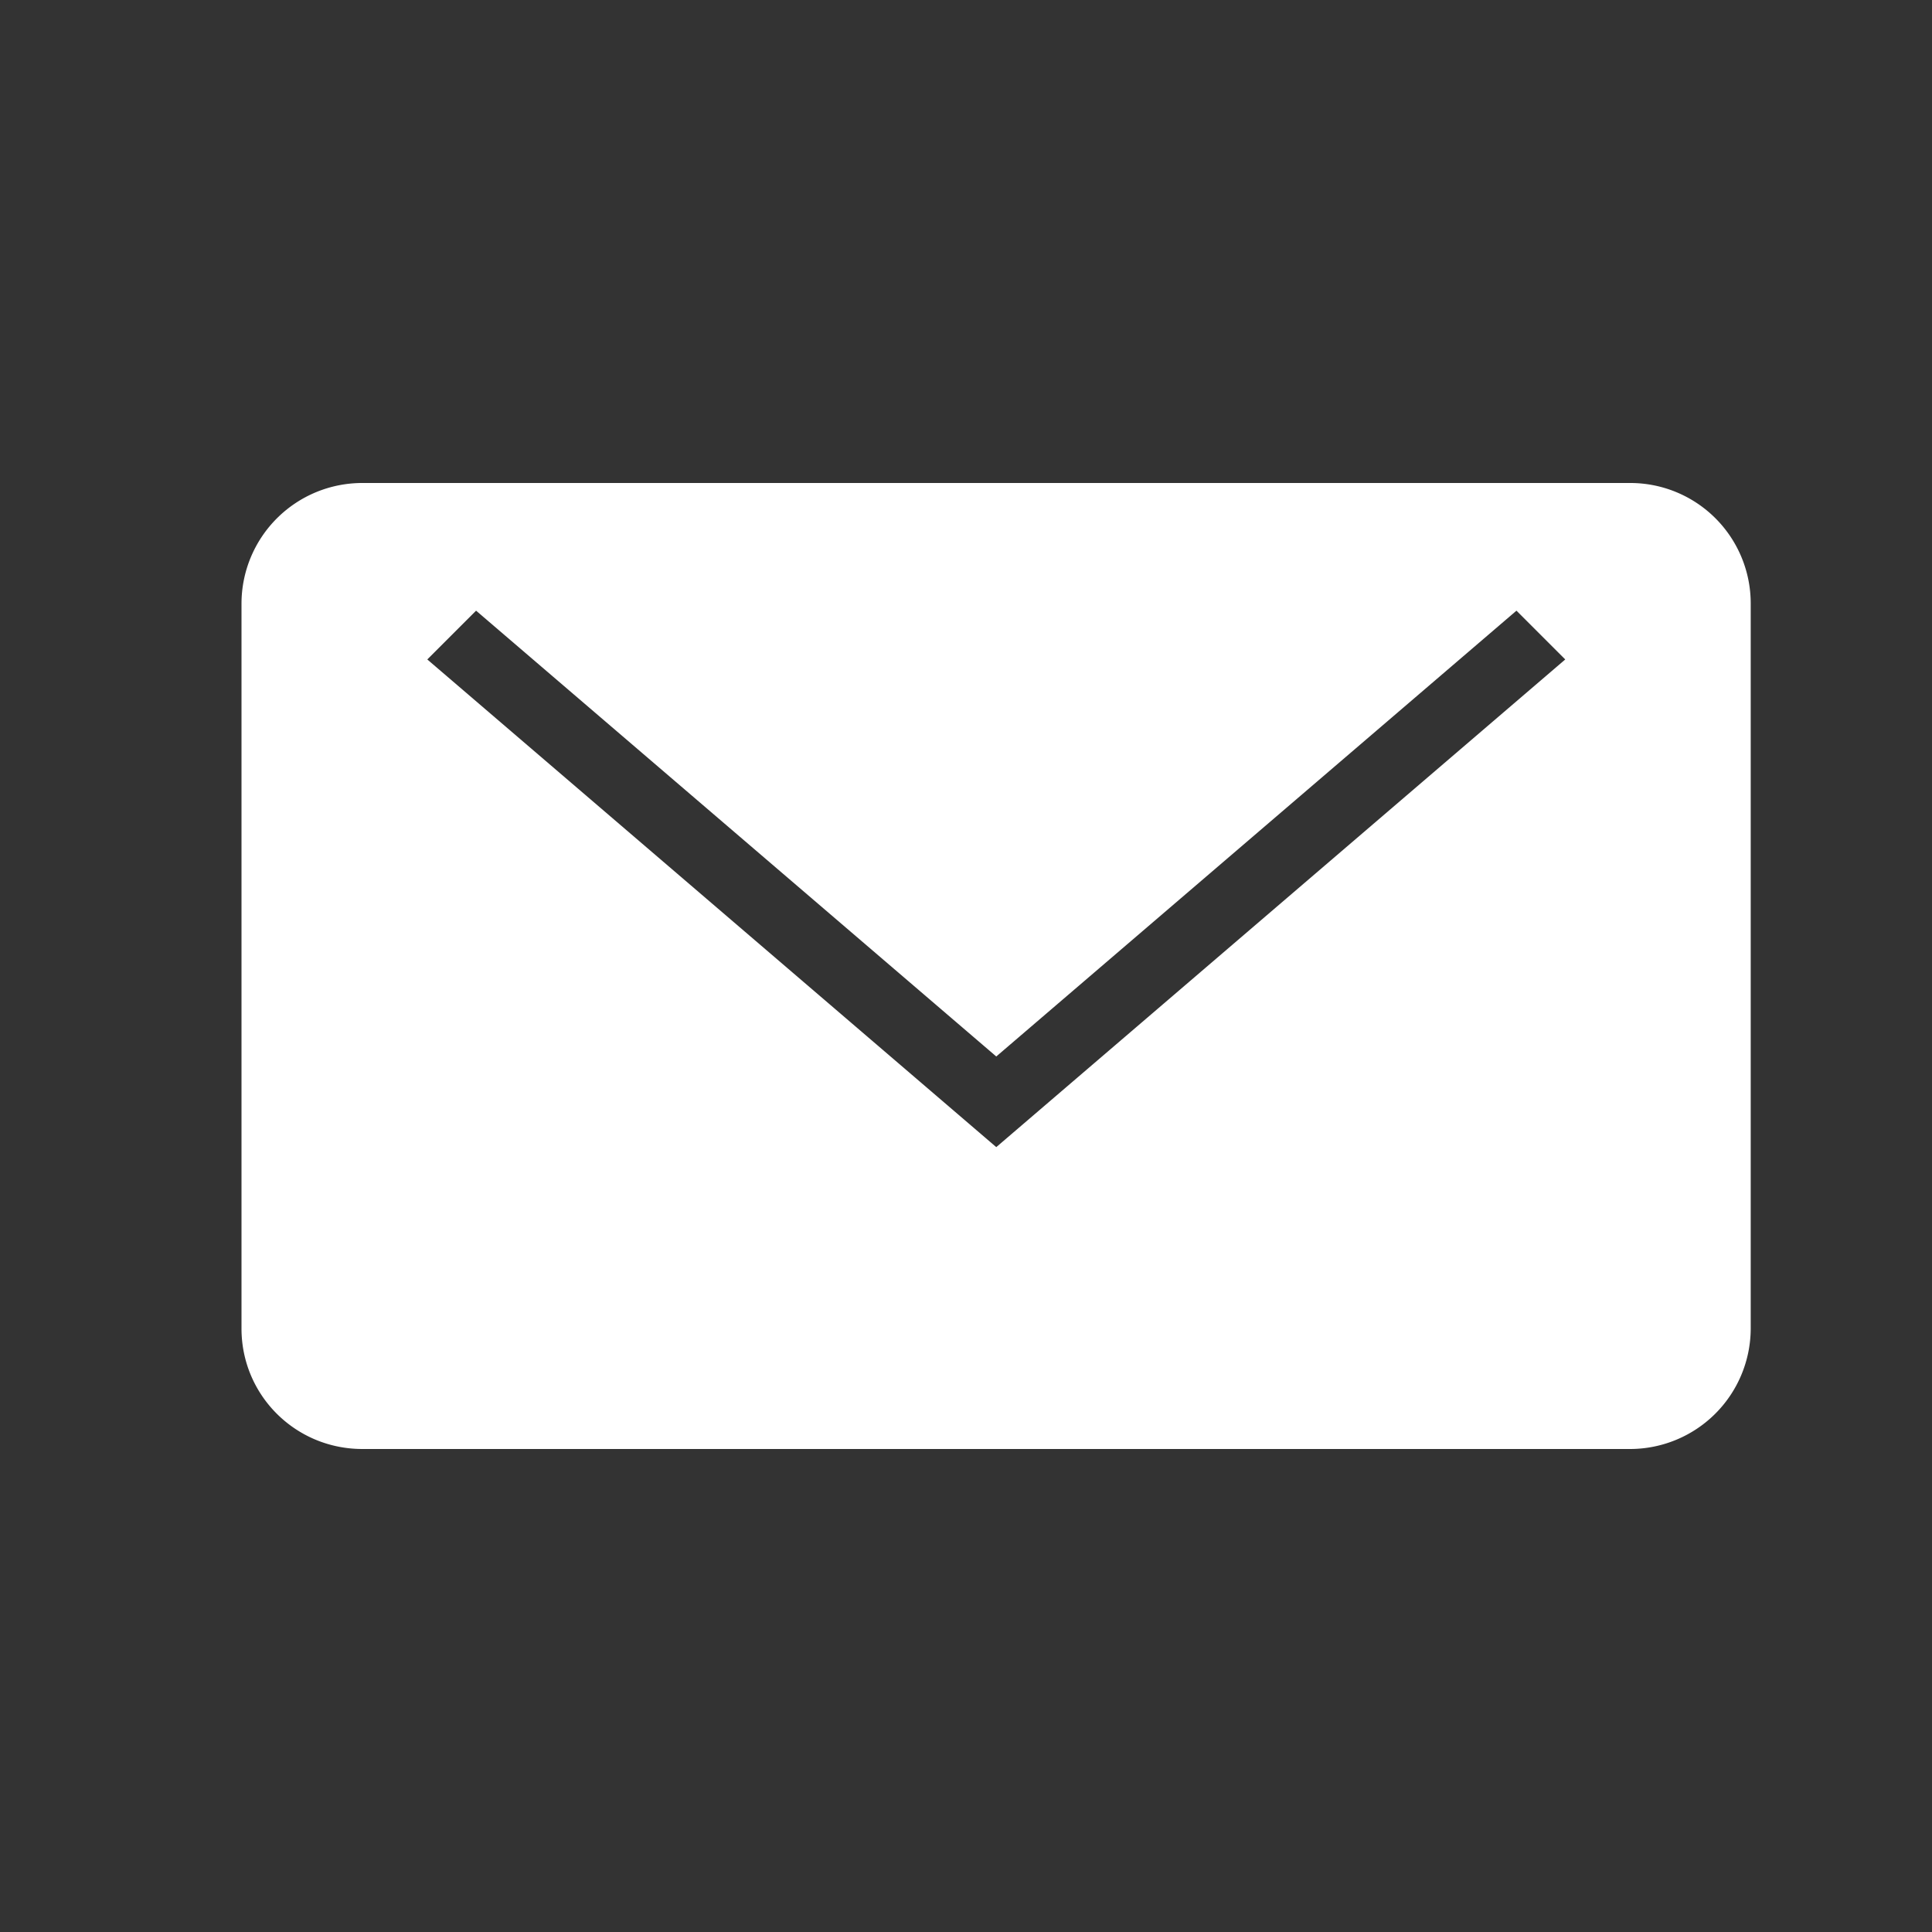 <svg xmlns="http://www.w3.org/2000/svg" width="12" height="12"><rect width="100%" height="100%" fill="#333333" stroke="none"/><path fill="#fff" d="M2.654 4.096l.303-.303 3.231 2.769 3.231-2.769.303.303-3.534 3.029zM2.251 3a.75.75 0 0 0-.751.748v4.504c0 .413.334.748.751.748h7.872a.75.75 0 0 0 .751-.748V3.748A.748.748 0 0 0 10.123 3z"/></svg>